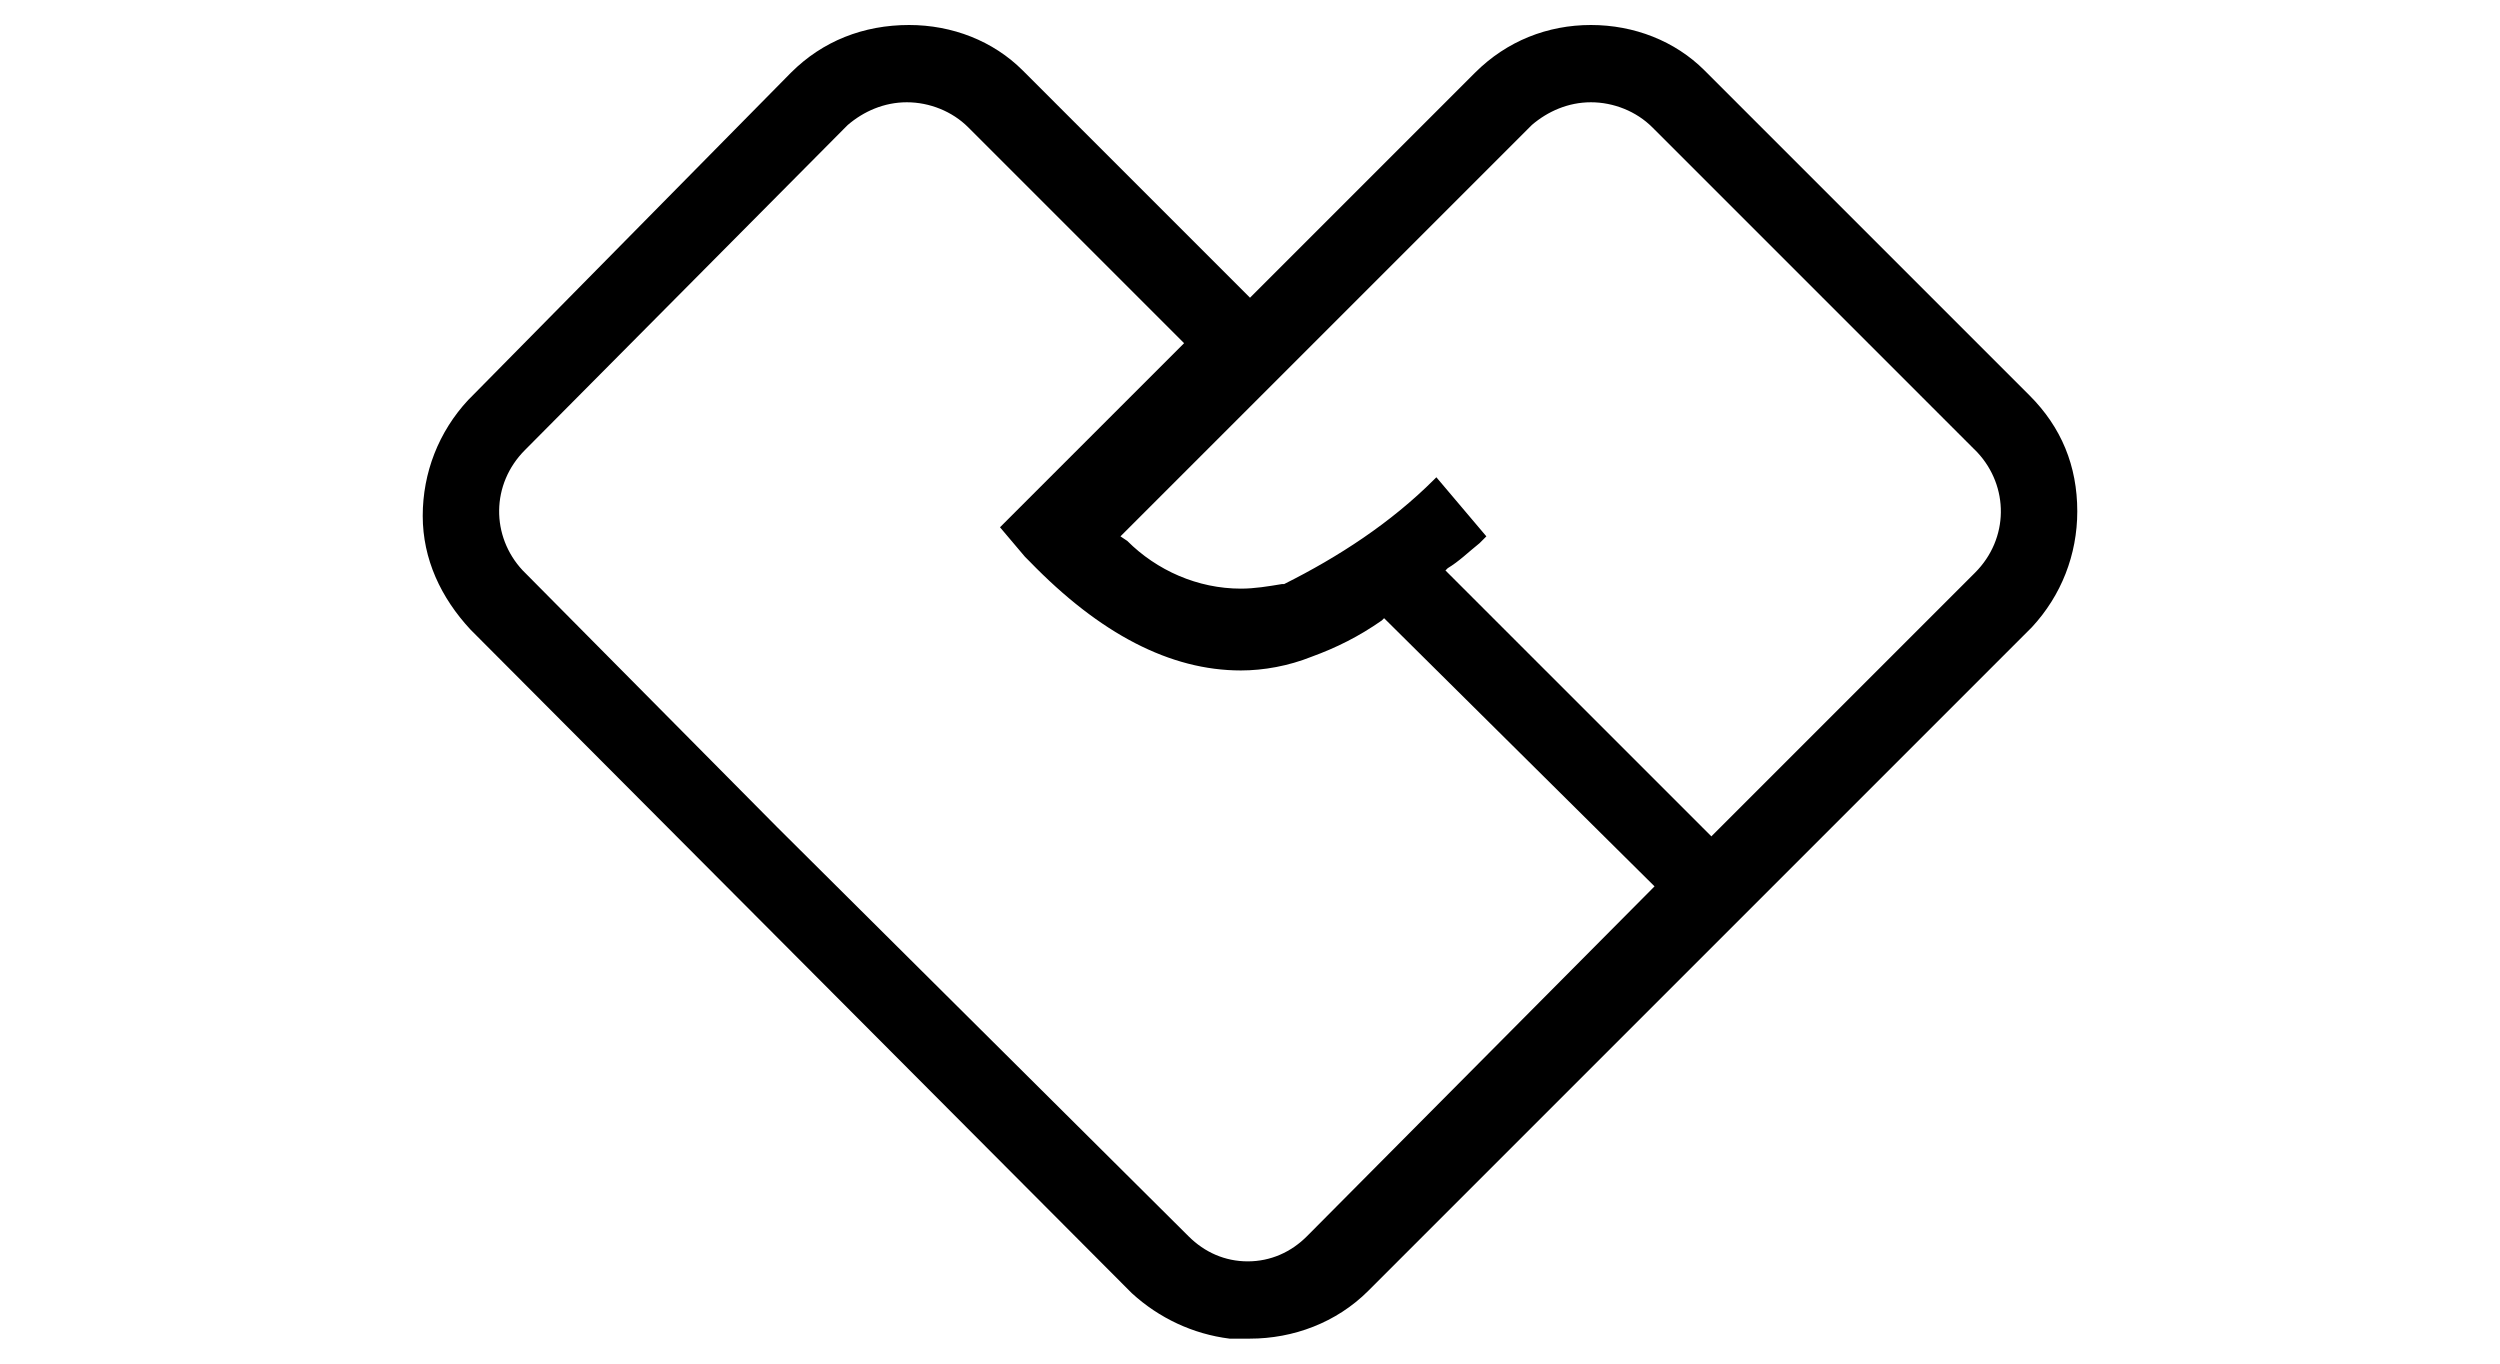 <?xml version="1.0" encoding="utf-8"?>
<!-- Generator: Adobe Illustrator 22.1.0, SVG Export Plug-In . SVG Version: 6.00 Build 0)  -->
<svg version="1.1" id="图层_1" xmlns="http://www.w3.org/2000/svg" xmlns:xlink="http://www.w3.org/1999/xlink" x="0px" y="0px"
	 viewBox="0 0 110 60" style="enable-background:new 0 0 110 60;" xml:space="preserve">
<path d="M55,58.9c-0.3,0-0.5,0-0.8,0l-0.1,0c-1.6-0.2-3.1-0.9-4.3-2l-0.1-0.1l-29-29.1c-1.3-1.4-2.1-3.1-2.1-5c0-1.9,0.7-3.7,2-5.1
	l0.1-0.1L34.8,3.2c1.4-1.4,3.2-2.1,5.2-2.1c1.9,0,3.7,0.7,5,2l0.1,0.1l9.9,9.9l9.9-9.9c1.4-1.4,3.2-2.1,5.1-2.1c1.9,0,3.7,0.7,5,2
	l0.1,0.1l14.2,14.2c1.4,1.4,2.1,3.1,2.1,5.1c0,1.9-0.7,3.7-2,5.1l-0.1,0.1L60.2,56.8C58.8,58.2,56.9,58.9,55,58.9 M52.3,54.4
	c0.7,0.7,1.6,1.1,2.6,1.1l0,0c1,0,1.9-0.4,2.6-1.1l0.1-0.1l15.2-15.3L60.9,27.2l-0.1,0.1c-1,0.7-2,1.2-3.1,1.6
	c-1,0.4-2.1,0.6-3.1,0.6c-3.1,0-6.2-1.6-9.3-4.8l-0.2-0.2L44,23.2l8.1-8.1l-9.5-9.5c-0.7-0.7-1.7-1.1-2.7-1.1c-1,0-1.9,0.4-2.6,1
	l-0.2,0.2l0,0l-14,14.1c-1.5,1.5-1.5,3.8-0.1,5.3l0.1,0.1l11.1,11.2l0,0L52.3,54.4z M65.1,23.9c-0.5,0.4-0.9,0.8-1.4,1.1l-0.1,0.1
	l11.7,11.7l11.6-11.6c1.5-1.5,1.5-3.8,0.1-5.3l-0.1-0.1L72.7,5.6C72,4.9,71,4.5,70,4.5c-1,0-1.9,0.4-2.6,1l-0.1,0.1l-18,18l0.3,0.2
	c1.3,1.3,3.1,2.1,5,2.1c0.6,0,1.2-0.1,1.8-0.2l0,0l0.1,0l0,0c2.4-1.2,4.7-2.7,6.6-4.6l0.1-0.1l2.2,2.6L65.1,23.9z"/>
</svg>

